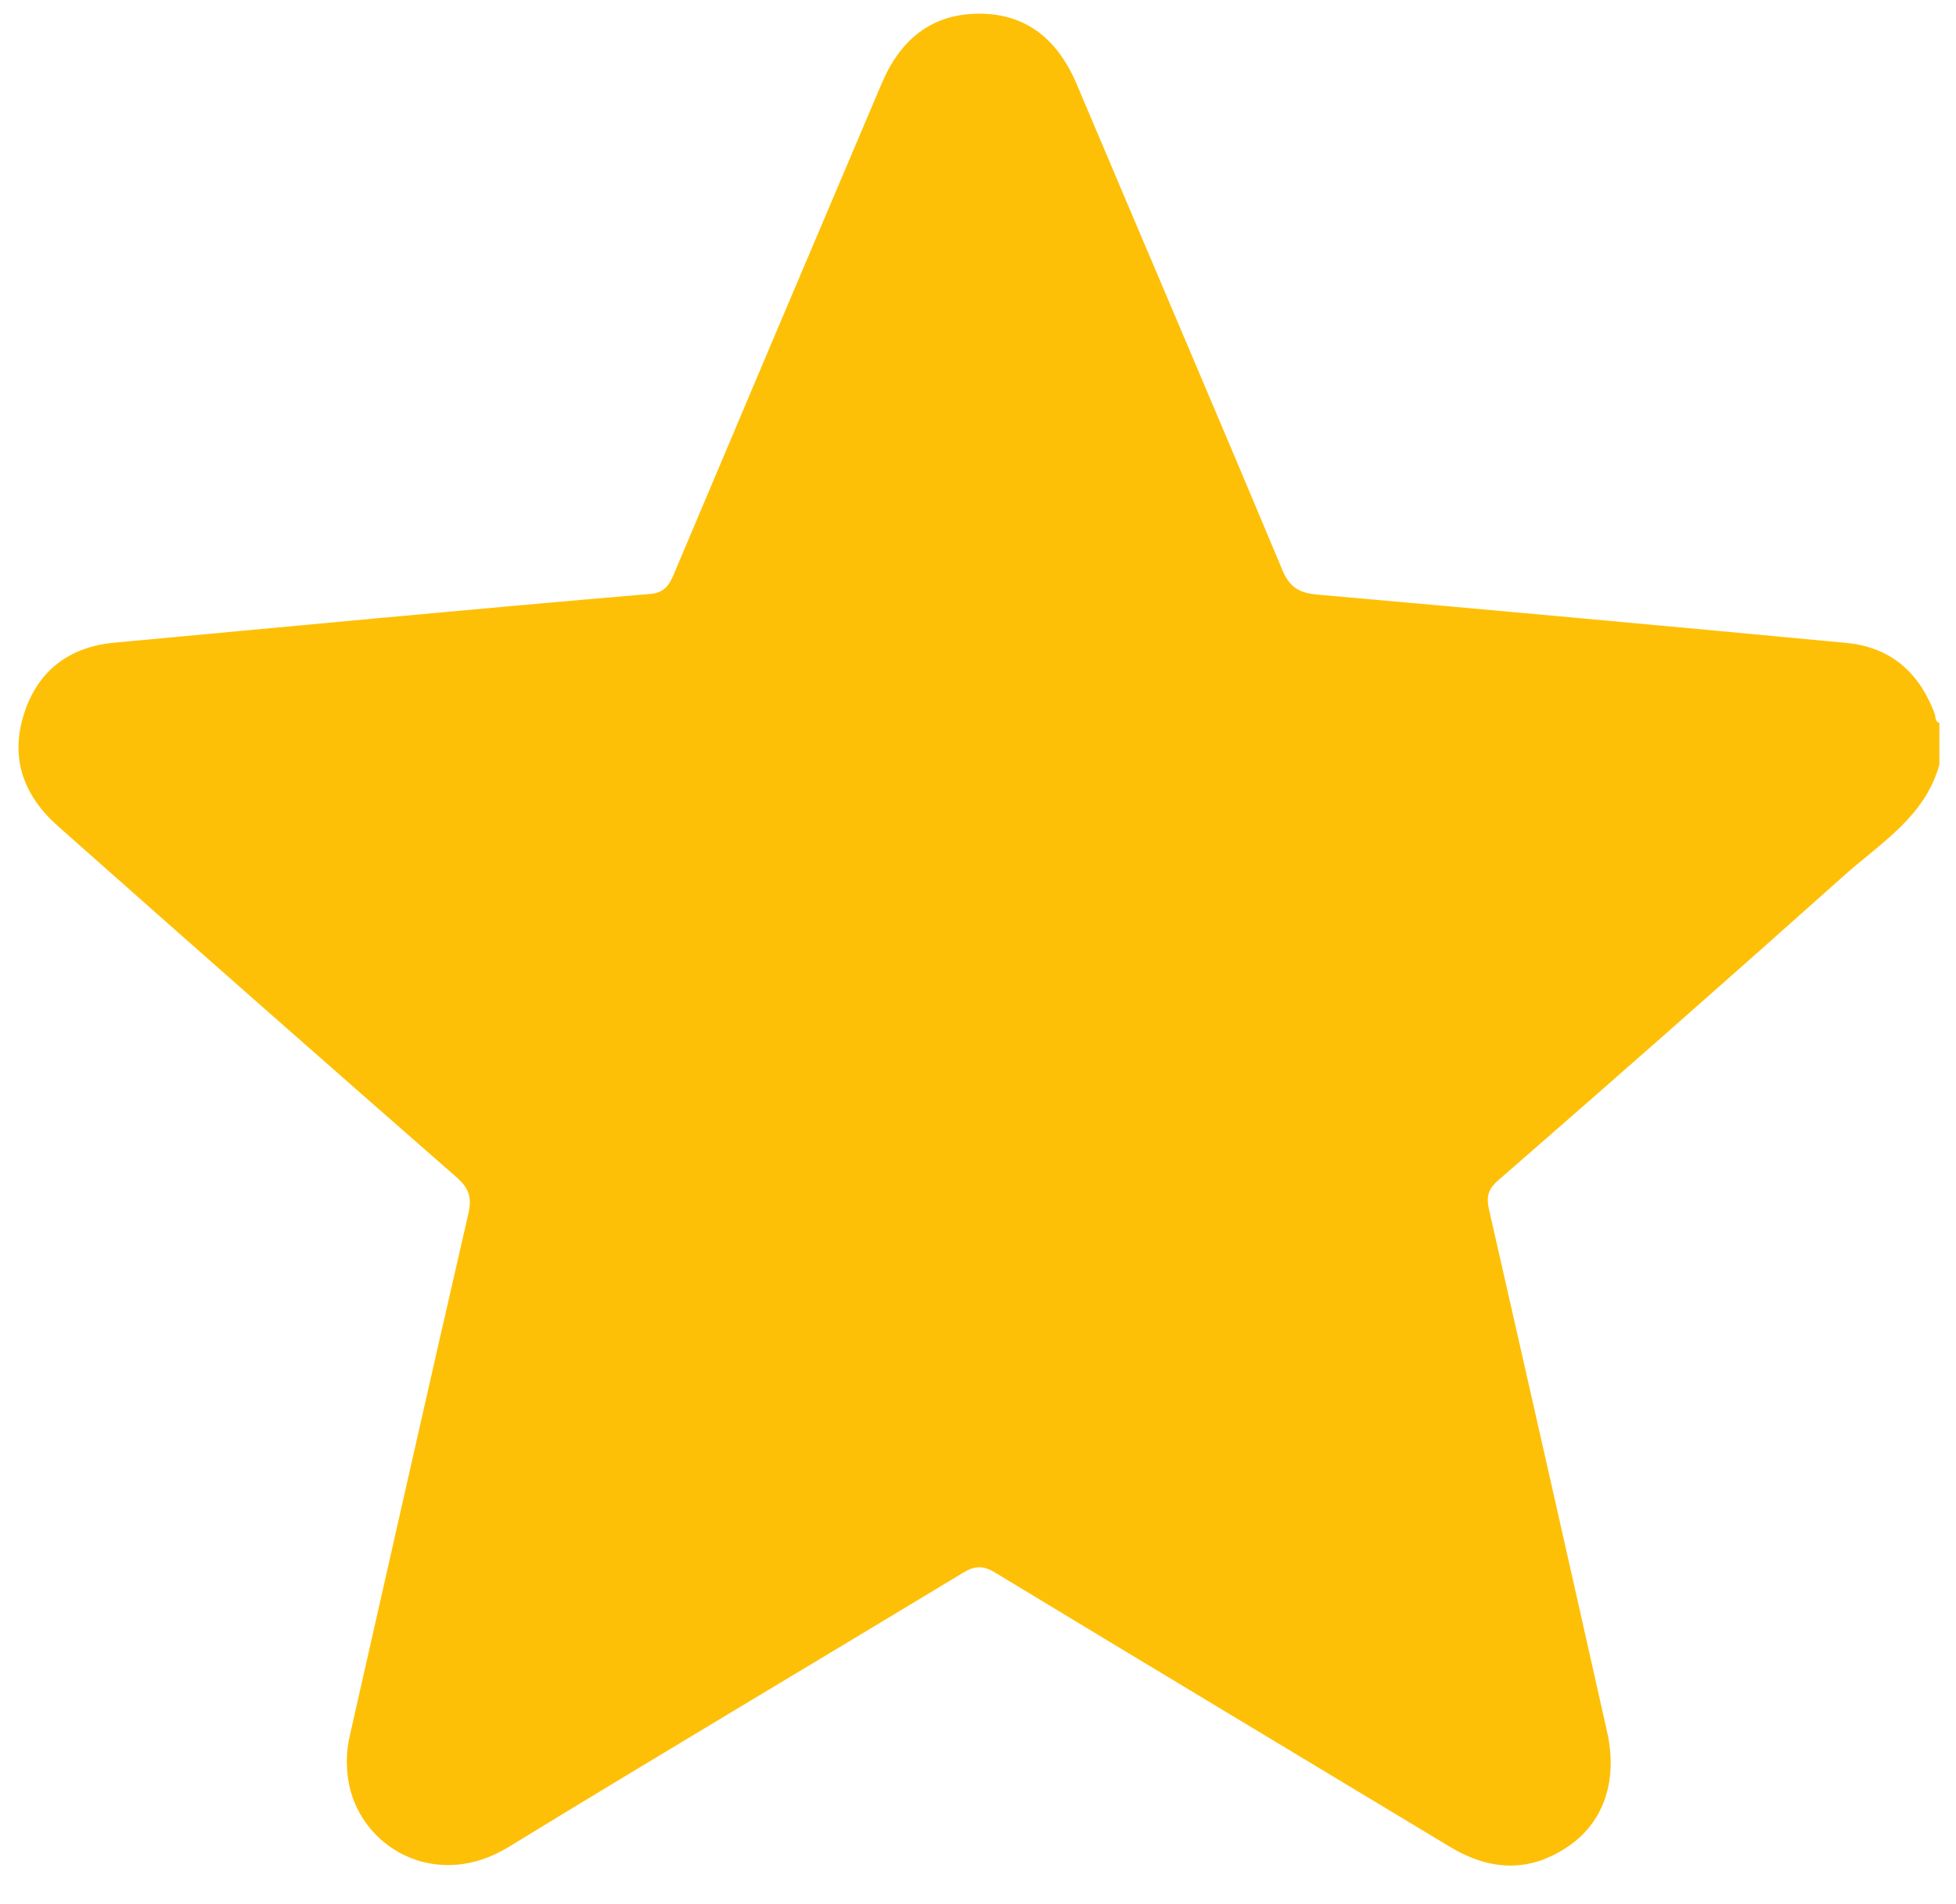 <svg width="38" height="37" viewBox="0 0 38 37" fill="none" xmlns="http://www.w3.org/2000/svg">
<path d="M37.677 14.856C37.401 15.864 36.542 16.374 35.836 17.004C33.601 19 31.354 20.98 29.095 22.945C28.899 23.118 28.875 23.269 28.929 23.509C29.699 26.888 30.463 30.267 31.221 33.648C31.43 34.57 31.173 35.387 30.486 35.864C29.723 36.394 28.949 36.357 28.165 35.884C25.221 34.108 22.274 32.339 19.329 30.555C19.098 30.415 18.936 30.423 18.711 30.56C15.768 32.34 12.811 34.096 9.876 35.892C8.54 36.709 7.144 35.986 6.813 34.807C6.715 34.44 6.713 34.054 6.805 33.685C7.568 30.317 8.325 26.949 9.099 23.584C9.172 23.266 9.108 23.084 8.866 22.872C6.283 20.612 3.706 18.342 1.136 16.062C0.456 15.464 0.188 14.729 0.47 13.86C0.74 13.026 1.348 12.569 2.226 12.487C3.978 12.324 5.73 12.161 7.482 11.999C9.198 11.842 10.914 11.685 12.632 11.541C12.897 11.519 12.998 11.38 13.089 11.161C14.43 7.982 15.776 4.805 17.126 1.629C17.483 0.782 18.085 0.271 19.009 0.266C19.951 0.26 20.557 0.782 20.92 1.641C22.249 4.786 23.594 7.924 24.911 11.071C25.057 11.424 25.252 11.524 25.605 11.555C29.026 11.857 32.446 12.169 35.865 12.492C36.728 12.573 37.284 13.063 37.585 13.866C37.609 13.929 37.585 14.02 37.677 14.046V14.856Z" fill="#FEC007"/>
</svg>

